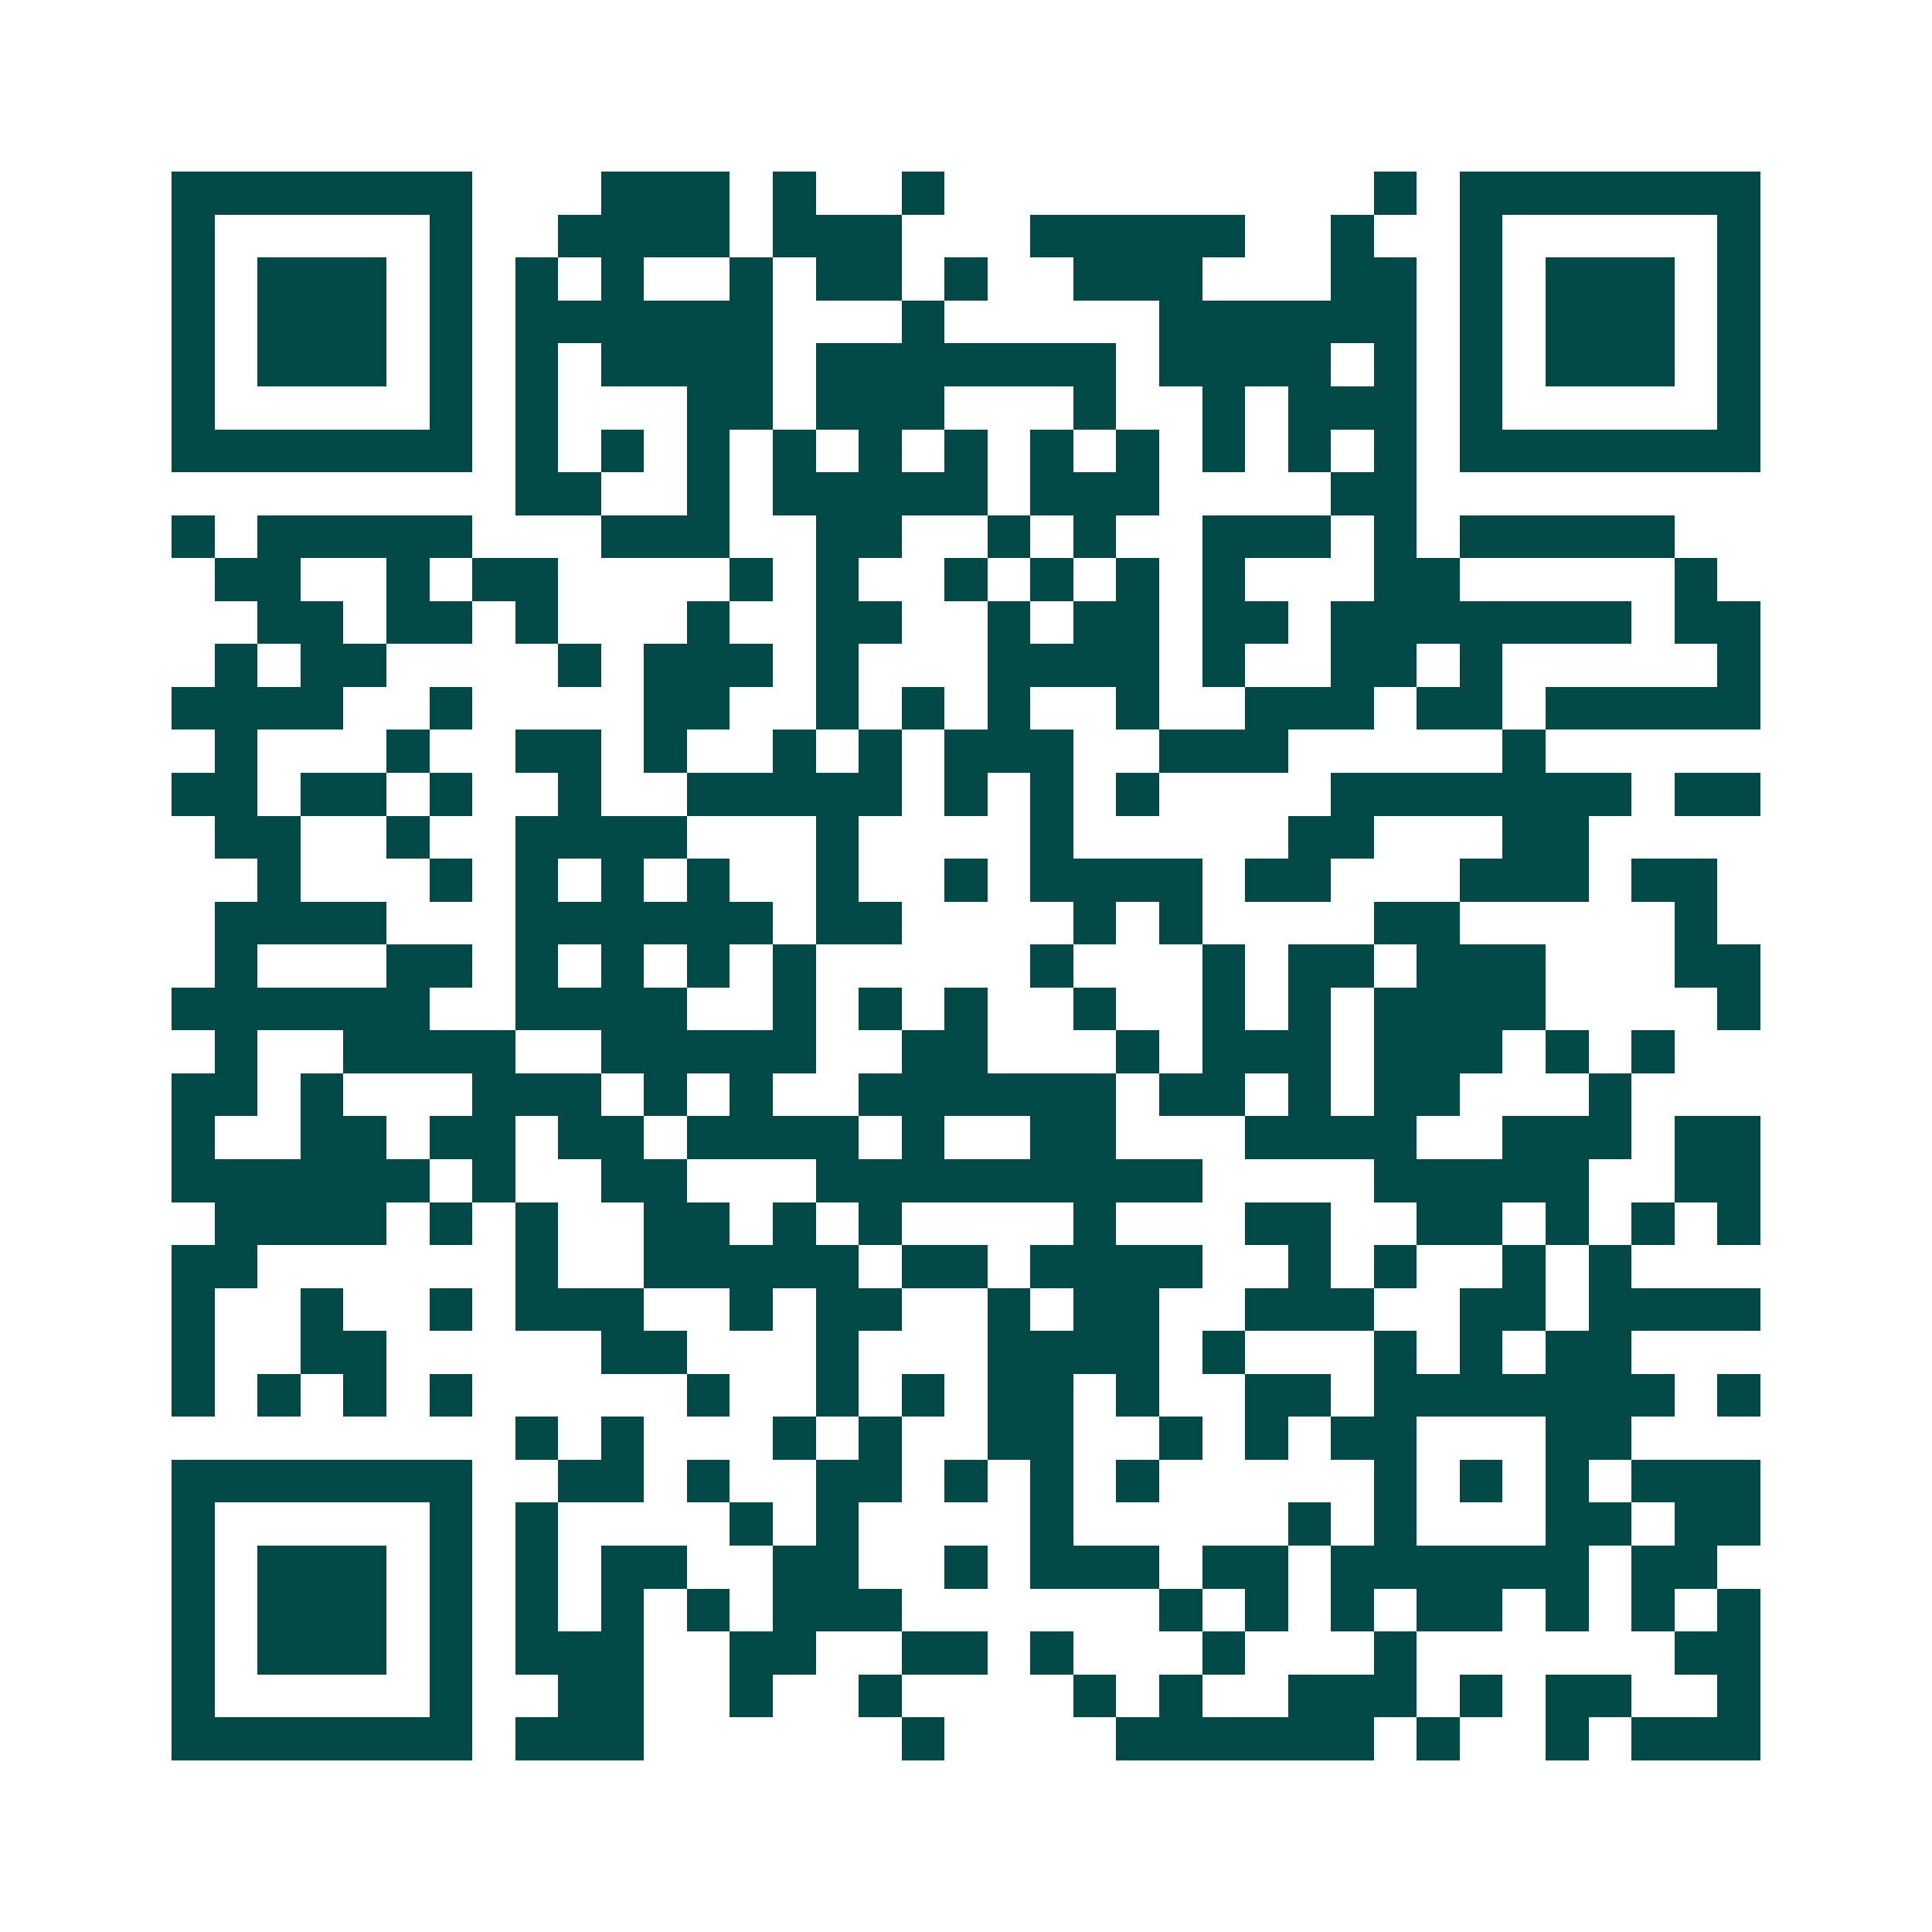 <svg xmlns="http://www.w3.org/2000/svg" width="200" height="200" viewBox="0 0 45 45" shape-rendering="crispEdges"><path fill="#ffffff" d="M0 0h45v45H0z"/><path stroke="#014847" d="M4 4.5h7m3 0h3m1 0h1m2 0h1m10 0h1m1 0h7M4 5.5h1m5 0h1m2 0h4m1 0h3m3 0h5m2 0h1m2 0h1m5 0h1M4 6.5h1m1 0h3m1 0h1m1 0h1m1 0h1m2 0h1m1 0h2m1 0h1m2 0h3m3 0h2m1 0h1m1 0h3m1 0h1M4 7.5h1m1 0h3m1 0h1m1 0h6m3 0h1m5 0h6m1 0h1m1 0h3m1 0h1M4 8.5h1m1 0h3m1 0h1m1 0h1m1 0h4m1 0h7m1 0h4m1 0h1m1 0h1m1 0h3m1 0h1M4 9.5h1m5 0h1m1 0h1m3 0h2m1 0h3m3 0h1m2 0h1m1 0h3m1 0h1m5 0h1M4 10.5h7m1 0h1m1 0h1m1 0h1m1 0h1m1 0h1m1 0h1m1 0h1m1 0h1m1 0h1m1 0h1m1 0h1m1 0h7M12 11.5h2m2 0h1m1 0h5m1 0h3m4 0h2M4 12.5h1m1 0h5m3 0h3m2 0h2m2 0h1m1 0h1m2 0h3m1 0h1m1 0h5M5 13.5h2m2 0h1m1 0h2m4 0h1m1 0h1m2 0h1m1 0h1m1 0h1m1 0h1m3 0h2m5 0h1M6 14.5h2m1 0h2m1 0h1m3 0h1m2 0h2m2 0h1m1 0h2m1 0h2m1 0h7m1 0h2M5 15.5h1m1 0h2m4 0h1m1 0h3m1 0h1m3 0h4m1 0h1m2 0h2m1 0h1m5 0h1M4 16.5h4m2 0h1m4 0h2m2 0h1m1 0h1m1 0h1m2 0h1m2 0h3m1 0h2m1 0h5M5 17.5h1m3 0h1m2 0h2m1 0h1m2 0h1m1 0h1m1 0h3m2 0h3m5 0h1M4 18.5h2m1 0h2m1 0h1m2 0h1m2 0h5m1 0h1m1 0h1m1 0h1m4 0h7m1 0h2M5 19.5h2m2 0h1m2 0h4m3 0h1m4 0h1m5 0h2m3 0h2M6 20.5h1m3 0h1m1 0h1m1 0h1m1 0h1m2 0h1m2 0h1m1 0h4m1 0h2m3 0h3m1 0h2M5 21.5h4m3 0h6m1 0h2m4 0h1m1 0h1m4 0h2m5 0h1M5 22.5h1m3 0h2m1 0h1m1 0h1m1 0h1m1 0h1m5 0h1m3 0h1m1 0h2m1 0h3m3 0h2M4 23.5h6m2 0h4m2 0h1m1 0h1m1 0h1m2 0h1m2 0h1m1 0h1m1 0h4m4 0h1M5 24.5h1m2 0h4m2 0h5m2 0h2m3 0h1m1 0h3m1 0h3m1 0h1m1 0h1M4 25.5h2m1 0h1m3 0h3m1 0h1m1 0h1m2 0h6m1 0h2m1 0h1m1 0h2m3 0h1M4 26.5h1m2 0h2m1 0h2m1 0h2m1 0h4m1 0h1m2 0h2m3 0h4m2 0h3m1 0h2M4 27.5h6m1 0h1m2 0h2m3 0h9m4 0h5m2 0h2M5 28.5h4m1 0h1m1 0h1m2 0h2m1 0h1m1 0h1m4 0h1m3 0h2m2 0h2m1 0h1m1 0h1m1 0h1M4 29.5h2m6 0h1m2 0h5m1 0h2m1 0h4m2 0h1m1 0h1m2 0h1m1 0h1M4 30.5h1m2 0h1m2 0h1m1 0h3m2 0h1m1 0h2m2 0h1m1 0h2m2 0h3m2 0h2m1 0h4M4 31.5h1m2 0h2m5 0h2m3 0h1m3 0h4m1 0h1m3 0h1m1 0h1m1 0h2M4 32.5h1m1 0h1m1 0h1m1 0h1m5 0h1m2 0h1m1 0h1m1 0h2m1 0h1m2 0h2m1 0h7m1 0h1M12 33.5h1m1 0h1m3 0h1m1 0h1m2 0h2m2 0h1m1 0h1m1 0h2m3 0h2M4 34.5h7m2 0h2m1 0h1m2 0h2m1 0h1m1 0h1m1 0h1m5 0h1m1 0h1m1 0h1m1 0h3M4 35.5h1m5 0h1m1 0h1m4 0h1m1 0h1m4 0h1m5 0h1m1 0h1m3 0h2m1 0h2M4 36.5h1m1 0h3m1 0h1m1 0h1m1 0h2m2 0h2m2 0h1m1 0h3m1 0h2m1 0h6m1 0h2M4 37.5h1m1 0h3m1 0h1m1 0h1m1 0h1m1 0h1m1 0h3m6 0h1m1 0h1m1 0h1m1 0h2m1 0h1m1 0h1m1 0h1M4 38.5h1m1 0h3m1 0h1m1 0h3m2 0h2m2 0h2m1 0h1m3 0h1m3 0h1m6 0h2M4 39.5h1m5 0h1m2 0h2m2 0h1m2 0h1m4 0h1m1 0h1m2 0h3m1 0h1m1 0h2m2 0h1M4 40.5h7m1 0h3m6 0h1m4 0h6m1 0h1m2 0h1m1 0h3"/></svg>
